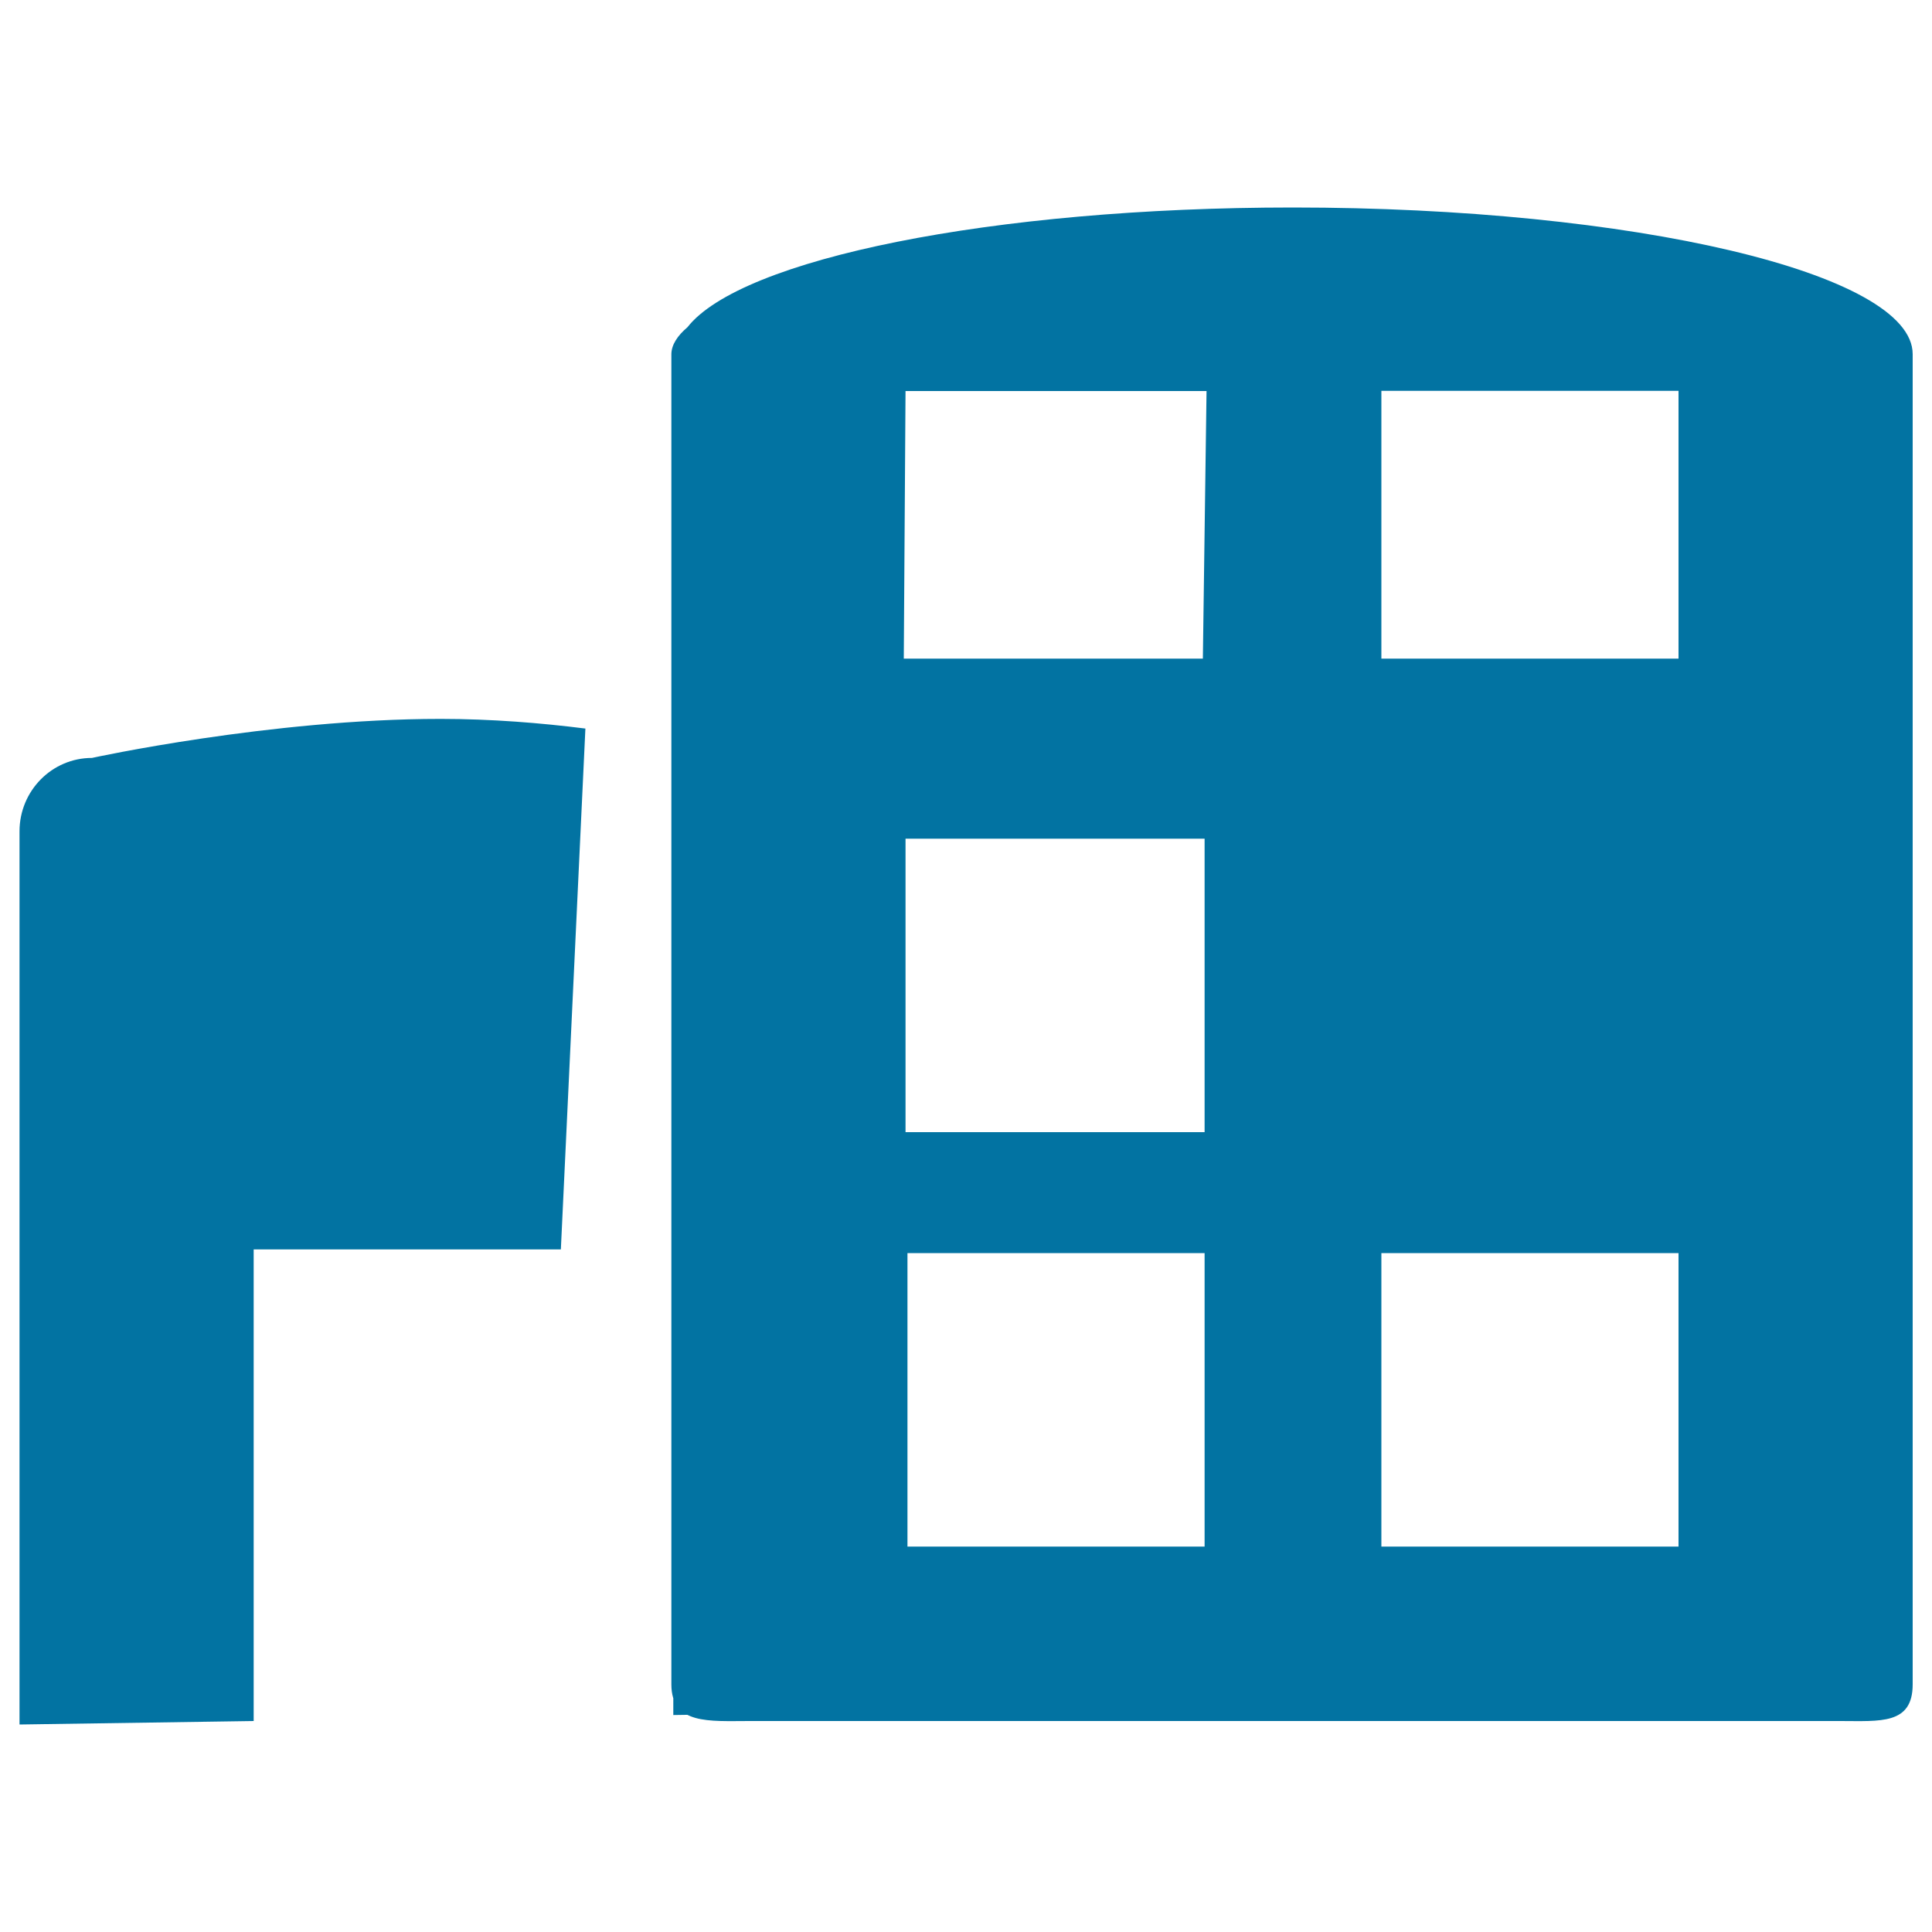 <svg xmlns="http://www.w3.org/2000/svg" viewBox="0 0 1000 1000" style="fill:#0273a2">
<title>Hotel SVG icon</title>
<path d="M669.2,107.4c-156,0-285.8,26.7-313.4,62c-5.1,4.3-8.3,9.1-8.3,14v688.4c0,21,19.6,19,40.4,19h564.6c20.7,0,37.5,2,37.5-19V183.3C990,141.4,845.3,107.4,669.2,107.4z M623.5,800.5H469.7V648.6h153.8L623.5,800.5L623.5,800.5z M623.5,586H468.7V434.1h154.8V586L623.5,586z M622.6,340.9H467.8l0.9-138.5h155.8L622.6,340.9z M868.8,800.5H715V648.6h153.8L868.8,800.5L868.8,800.5z M868.8,340.9H715V202.3h153.8L868.8,340.9L868.8,340.9z M348.5,887.7l638.6-9.4l-1.9-76l-562.6,8.3V430.3c0-21-16.8-38-37.5-38c0,0-14.1-3.7-36.5-7.9L348.5,887.7L348.5,887.7z M131.2,646.7h159.1l12.7-269.6c-22.9-2.9-48.7-5-74.9-5c-88.1,0-180.5,20.2-180.5,20.2c-20.7,0-37.5,17-37.5,38v386.4v31.4v44.5l121.2-1.8V646.7L131.2,646.7z"/>
</svg>